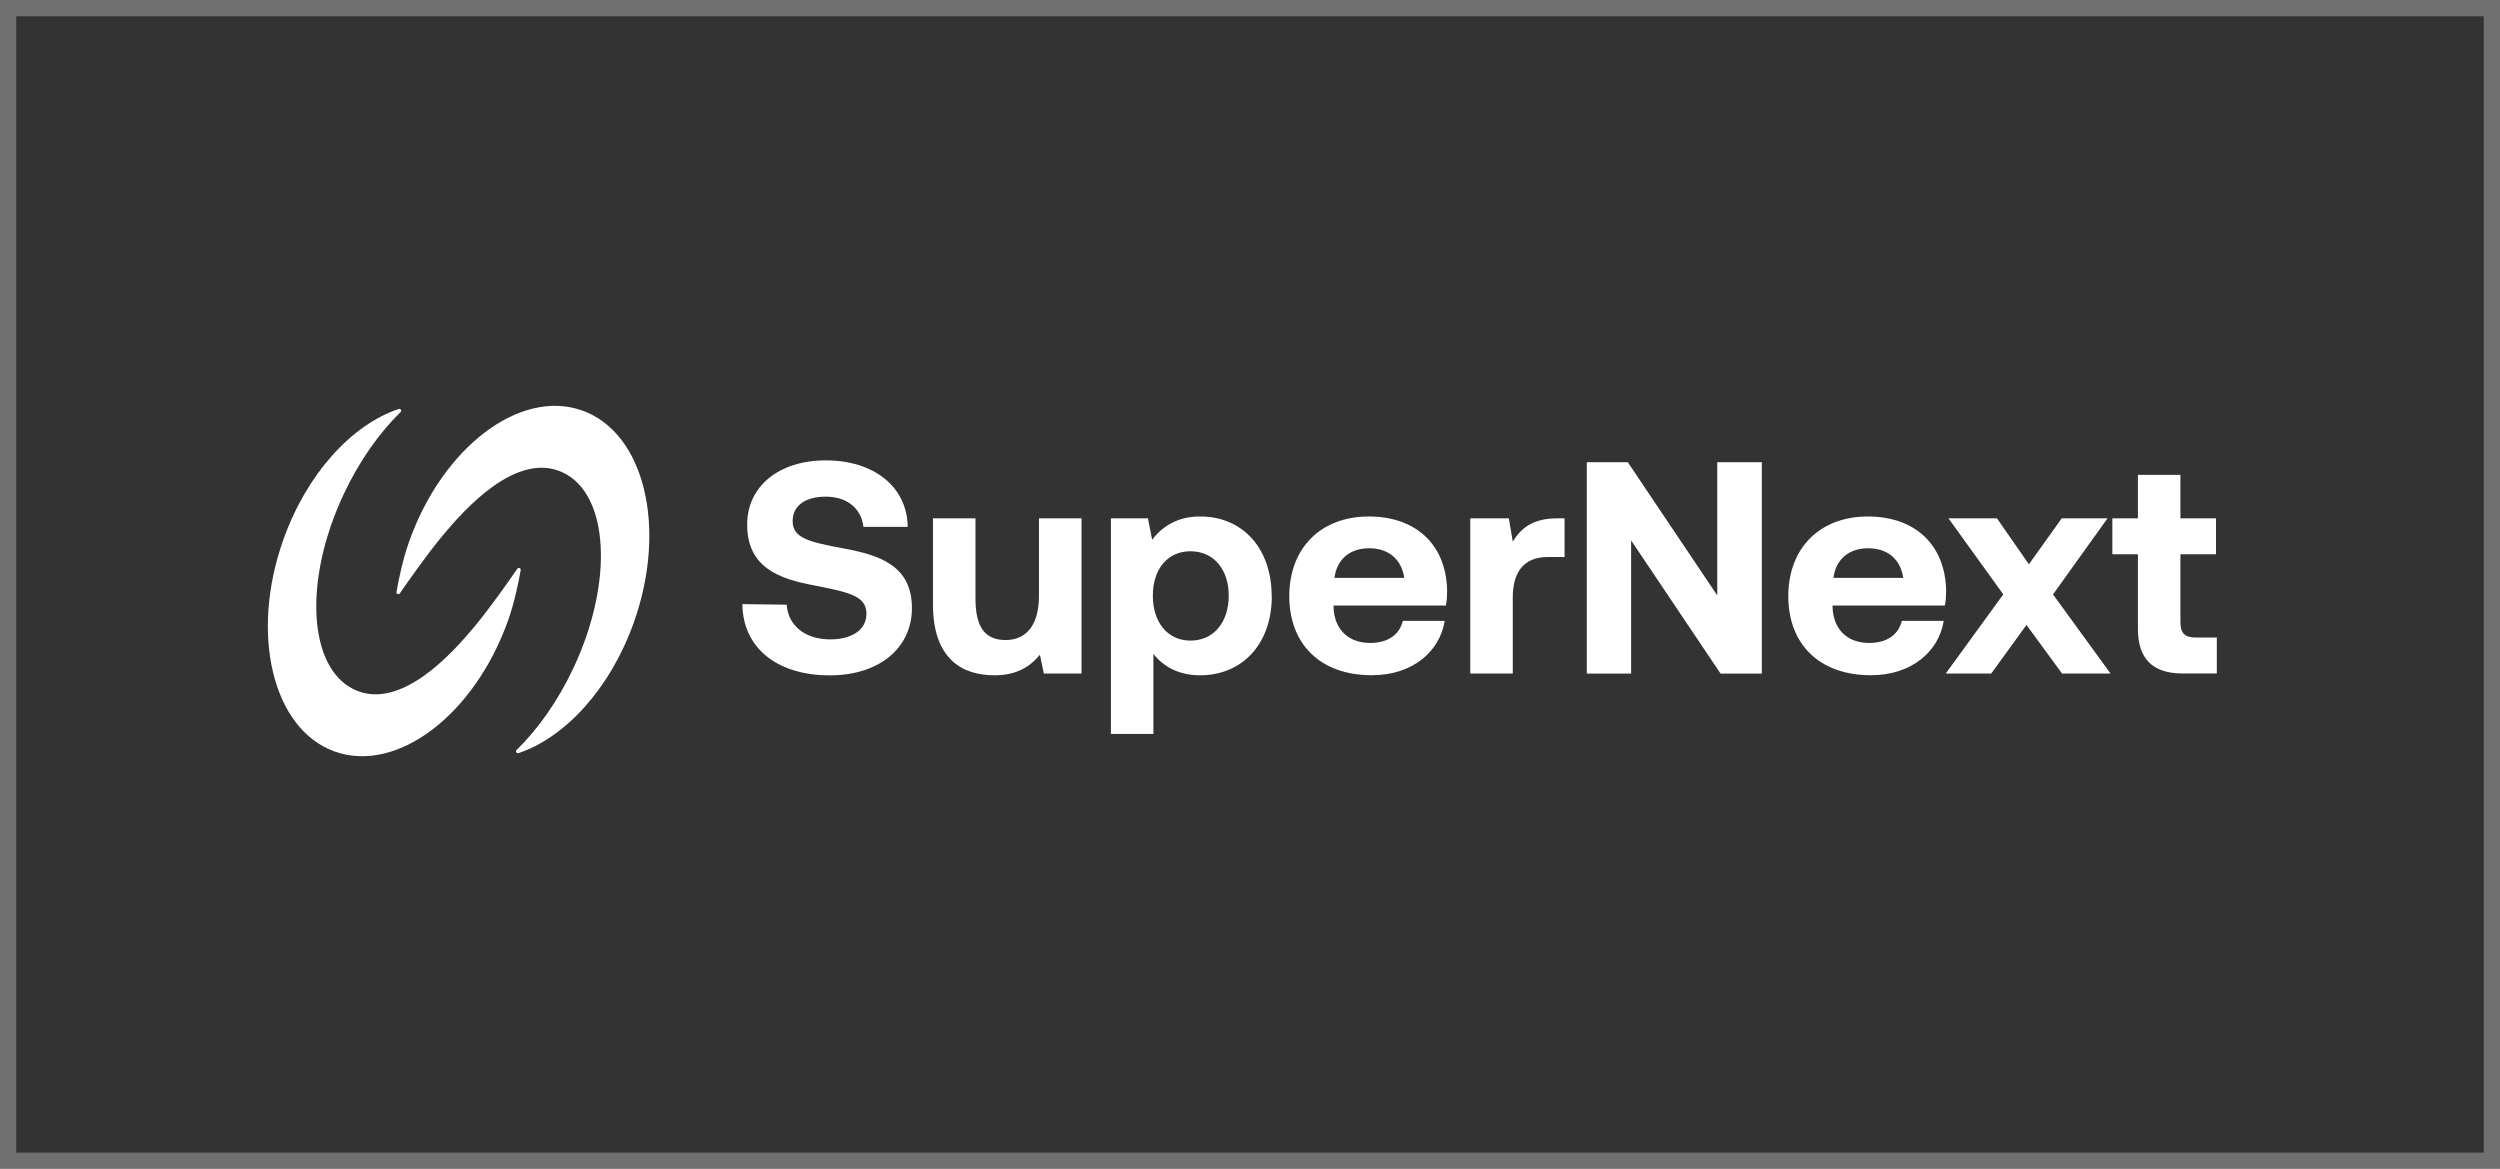 <svg width="154" height="72" viewBox="0 0 154 72" fill="none" xmlns="http://www.w3.org/2000/svg">
<rect x="0" y="0" width="154" height="72" fill="#333333" stroke="none"/>
<rect x="0.5" y="0.5" width="153" height="71" stroke="white" stroke-opacity="0.3"/>
<g clip-path="url(#clip0_5302_5159)">
<path d="M39.049 38.326C37.596 42.427 34.802 45.437 31.941 46.391C31.823 46.43 31.733 46.285 31.823 46.199C33.136 44.918 34.367 43.185 35.327 41.143C37.815 35.839 37.521 30.449 34.672 29.105C31.823 27.762 28.598 31.388 27.274 32.983C26.294 34.161 25.157 35.784 24.632 36.55C24.562 36.652 24.401 36.585 24.425 36.464C24.546 35.768 24.801 34.492 25.193 33.388C27.254 27.55 32.035 23.924 35.864 25.287C39.692 26.65 41.118 32.488 39.049 38.326Z" fill="white"/>
<path d="M17.449 33.258C18.903 29.157 21.697 26.147 24.558 25.193C24.675 25.153 24.766 25.299 24.675 25.385C23.363 26.666 22.132 28.398 21.172 30.441C18.684 35.745 18.978 41.135 21.827 42.478C24.675 43.822 27.901 40.196 29.225 38.601C30.205 37.422 31.341 35.8 31.866 35.034C31.937 34.932 32.098 34.998 32.074 35.12C31.953 35.816 31.698 37.092 31.306 38.196C29.237 44.034 24.456 47.66 20.627 46.297C16.807 44.934 15.38 39.096 17.449 33.258Z" fill="white"/>
<path d="M48.458 37.249C48.553 38.514 49.552 39.386 51.147 39.386C52.428 39.386 53.373 38.829 53.373 37.807C53.373 36.711 52.315 36.487 50.144 36.059C47.953 35.65 46.025 34.943 46.025 32.303C46.025 29.997 47.937 28.359 50.868 28.359C53.8 28.359 55.877 29.958 55.916 32.453H53.188C53.059 31.357 52.224 30.594 50.868 30.594C49.681 30.594 48.827 31.097 48.827 32.099C48.827 33.16 49.846 33.384 52.001 33.792C54.227 34.201 56.194 34.873 56.174 37.493C56.155 39.929 54.152 41.602 51.111 41.602C47.808 41.602 45.751 39.854 45.731 37.214L48.458 37.249Z" fill="white"/>
<path d="M64.004 31.93H66.622V41.488H64.302L64.059 40.333C63.447 41.076 62.613 41.598 61.257 41.598C59.29 41.598 57.471 40.612 57.471 37.23V31.93H60.089V36.876C60.089 38.589 60.646 39.426 61.943 39.426C63.24 39.426 64 38.479 64 36.711V31.93H64.004Z" fill="white"/>
<path d="M78.343 36.727C78.343 39.701 76.489 41.598 73.926 41.598C72.61 41.598 71.661 41.06 71.05 40.278V45.209H68.432V31.93H70.713L70.972 33.25C71.583 32.433 72.547 31.816 73.903 31.816C76.481 31.797 78.335 33.714 78.335 36.727H78.343ZM75.69 36.691C75.69 35.073 74.761 33.957 73.335 33.957C71.908 33.957 71.015 35.073 71.015 36.691C71.015 38.31 71.904 39.461 73.335 39.461C74.765 39.461 75.69 38.326 75.69 36.691Z" fill="white"/>
<path d="M79.42 36.727C79.42 33.753 81.368 31.816 84.319 31.816C87.27 31.816 89.104 33.6 89.143 36.409C89.143 36.688 89.123 37.002 89.068 37.3H82.148V37.43C82.203 38.789 83.077 39.606 84.393 39.606C85.451 39.606 86.192 39.143 86.415 38.247H88.994C88.696 40.105 87.046 41.594 84.503 41.594C81.329 41.594 79.42 39.677 79.42 36.723V36.727ZM86.505 35.595C86.321 34.425 85.522 33.773 84.335 33.773C83.147 33.773 82.348 34.46 82.203 35.595H86.505Z" fill="white"/>
<path d="M96.377 31.93V34.311H95.338C93.779 34.311 93.187 35.352 93.187 36.801V41.488H90.569V31.93H92.944L93.187 33.364C93.708 32.508 94.449 31.93 95.934 31.93H96.381H96.377Z" fill="white"/>
<path d="M97.748 41.488V28.473H100.272L105.782 36.676V28.473H108.529V41.492H105.986L100.476 33.289V41.492H97.748V41.488Z" fill="white"/>
<path d="M110.159 36.727C110.159 33.753 112.107 31.816 115.058 31.816C118.008 31.816 119.842 33.6 119.882 36.409C119.882 36.688 119.862 37.002 119.807 37.3H112.887V37.43C112.941 38.789 113.815 39.606 115.132 39.606C116.19 39.606 116.931 39.143 117.154 38.247H119.733C119.435 40.105 117.785 41.594 115.242 41.594C112.068 41.594 110.159 39.677 110.159 36.723V36.727ZM117.244 35.595C117.06 34.425 116.261 33.773 115.073 33.773C113.886 33.773 113.086 34.46 112.941 35.595H117.244Z" fill="white"/>
<path d="M123.404 36.617L120.026 31.93H123.012L124.98 34.759L127.002 31.93H129.823L126.465 36.617L130.008 41.488H127.021L124.831 38.495L122.66 41.488H119.858L123.4 36.617H123.404Z" fill="white"/>
<path d="M131.696 34.142H130.121V31.93H131.696V29.251H134.314V31.93H136.505V34.142H134.314V38.326C134.314 38.994 134.573 39.273 135.258 39.273H136.556V41.484H134.424C132.606 41.484 131.696 40.573 131.696 38.75V34.138V34.142Z" fill="white"/>
</g>
<defs>
<clipPath id="clip0_5302_5159">
<rect width="121" height="22" fill="white" transform="translate(16.5 25)"/>
</clipPath>
</defs>
</svg>
